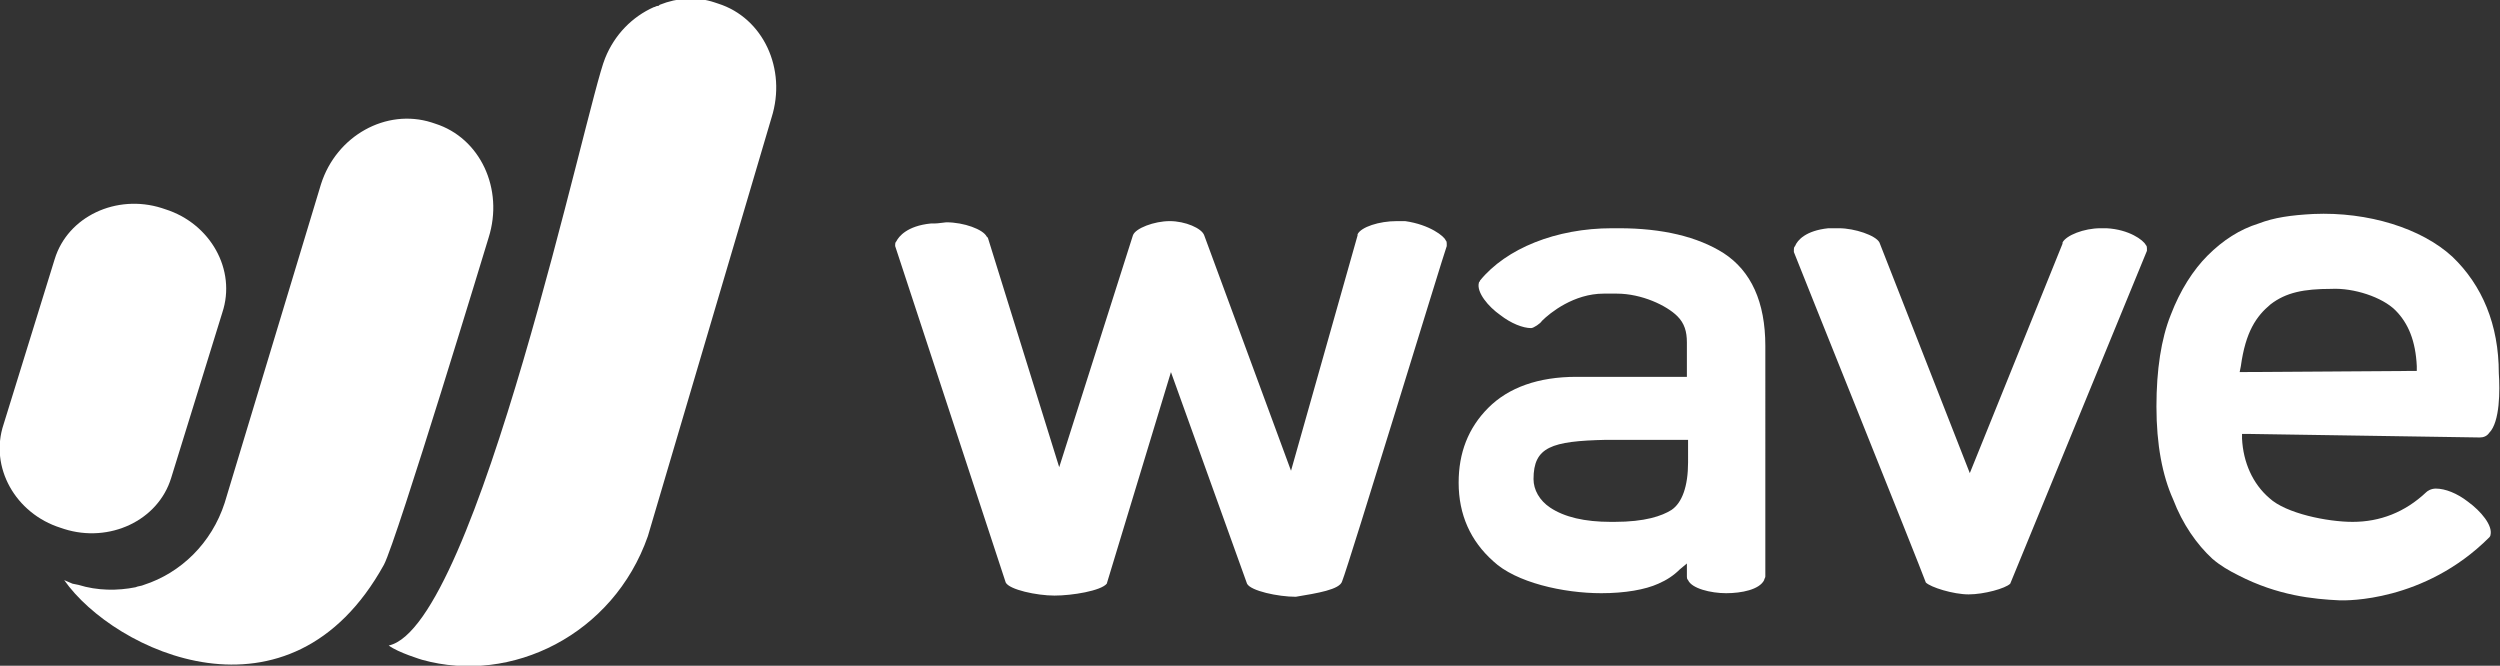 <svg version="1.1" id="Layer_1" xmlns:x="ns_extend;" xmlns:i="ns_ai;" xmlns:graph="ns_graphs;" xmlns="http://www.w3.org/2000/svg" xmlns:xlink="http://www.w3.org/1999/xlink" x="0px" y="0px" viewBox="0 0 210.3 56" style="enable-background:new 0 0 210.3 56;" xml:space="preserve">
 <rect x="0" y="0" width="210.3" height="56" fill="#333333" stroke="none"/>
 <style type="text/css">
  .st0{fill-rule:evenodd;clip-rule:evenodd;fill:#FFFFFF;}
 </style>
 <g>
  <path class="st0" d="M5.4,44.5c3.8,1.2,7.9-0.7,9-4.3l4.3-13.9c1.2-3.6-1-7.5-4.8-8.7l-0.3-0.1c-3.8-1.2-7.9,0.7-9,4.3L0.3,35.7
		c-1.2,3.6,1,7.5,4.8,8.7L5.4,44.5z">
  </path>
  <path class="st0" d="M50.9,4.9c0.8-2,2.3-3.5,4.1-4.3c0.1,0,0.2-0.1,0.3-0.1c0.1,0,0.1,0,0.2-0.1c1.5-0.6,3.1-0.7,4.6-0.2l0.3,0.1
		c3.8,1.2,5.8,5.5,4.5,9.6c0,0-10.4,35.2-10.4,35.2C51.6,53.4,43,57.6,35.5,55.5c0,0-2-0.6-2.8-1.2C40.1,52.7,49.4,8.5,50.9,4.9z">
  </path>
  <path class="st0" d="M6.6,49.2c1.6,0.5,3.3,0.5,4.8,0.2c0.2-0.1,0.5-0.1,0.7-0.2c3.1-1,5.7-3.5,6.8-6.9l8.1-26.8
		c1.3-4.1,5.5-6.4,9.3-5.2l0.3,0.1c3.8,1.2,5.8,5.5,4.5,9.6c0,0-7.7,25.4-8.8,27.5c-7.9,14.3-22.7,7.3-26.9,1.3
		c0.2,0.1,0.5,0.2,0.7,0.3L6.6,49.2z">
  </path>
  <path class="st0" d="M180.6,21.1l0-0.2c0-0.1,0-0.2-0.1-0.3c-0.2-0.4-1.4-1.3-3.3-1.4c-0.2,0-0.3,0-0.5,0c-1.4,0-2.9,0.6-3.2,1.2
		l0,0.1l-7.8,19.3l-7.6-19.4c-0.3-0.6-2.1-1.2-3.4-1.2c-0.1,0-0.2,0-0.3,0c-0.2,0-0.5,0-0.6,0c-1.9,0.2-2.6,1-2.8,1.5
		c-0.1,0.1-0.1,0.2-0.1,0.3l0,0.2c0.3,0.8,10.6,26.4,11.1,27.8l0,0c0.4,0.4,2.3,1,3.6,1c1.3,0,3.1-0.5,3.5-0.9l0,0L180.6,21.1
		L180.6,21.1z">
  </path>
  <path class="st0" d="M142,38.9c0,2-0.5,3.4-1.4,4c-0.8,0.5-2.2,1-4.8,1l-0.3,0c-2.2,0-3.9-0.4-5.1-1.2c-0.9-0.6-1.4-1.5-1.4-2.4
		c0-2.7,1.5-3.2,6.1-3.3h6.9V38.9z M148.4,48.8c0-0.1,0.1-0.2,0.1-0.3V29.1c0-3.7-1.2-6.3-3.5-7.8c-2.2-1.4-5.2-2.1-8.8-2.1l-0.6,0
		c-4.7,0-8.9,1.7-11.1,4.4c0,0.1-0.1,0.1-0.1,0.2c-0.2,0.8,0.8,2,1.8,2.7c0.9,0.7,1.9,1.1,2.6,1.1c0.2,0,0.8-0.4,0.9-0.6
		c0.7-0.7,2.7-2.3,5.2-2.3l1.1,0c2.1,0,4.2,1,5.1,1.9c0.6,0.6,0.8,1.3,0.8,2.2v2.9h-9.3c-3.2,0-5.7,0.9-7.4,2.6
		c-1.7,1.7-2.5,3.8-2.5,6.3c0,2.7,1,4.9,2.9,6.6c1.9,1.8,5.9,2.7,9.1,2.7c2,0,3.7-0.3,4.8-0.8c0.7-0.3,1.3-0.7,1.8-1.2l0.6-0.5v1.1
		c0,0.1,0,0.2,0.1,0.3c0.3,0.7,1.9,1.1,3.2,1.1C146.5,49.9,148,49.6,148.4,48.8z">
  </path>
  <path class="st0" d="M188.5,30.8c0.4-2.9,1.3-4.2,2.5-5.2c1.3-1,2.8-1.3,5.1-1.3c1.9-0.1,4.3,0.7,5.4,1.8c1.1,1.1,1.7,2.6,1.8,4.7
		l0,0.4l-14.9,0.1L188.5,30.8z M209.5,45c0.2-0.8-0.8-2-1.9-2.8c-0.9-0.7-1.9-1.1-2.7-1.1c-0.4,0-0.7,0.2-0.8,0.3
		c-1.8,1.7-3.9,2.5-6.2,2.5c-2.1,0-5.6-0.7-7-2c-1.4-1.2-2.2-3-2.3-5l0-0.4l0.4,0c0.2,0,19.3,0.3,19.6,0.3c0.3,0,0.6-0.1,0.8-0.4
		c0.9-0.9,0.9-3.6,0.8-5l0,0c0-4.1-1.4-7.4-3.9-9.8c-2.6-2.4-7.1-3.8-11.7-3.6c-1.9,0.1-3.3,0.3-4.6,0.8c-1.6,0.5-3,1.4-4.3,2.7
		c-1.2,1.2-2.3,2.9-3.1,5c-0.8,2-1.2,4.6-1.2,7.7c0,3.2,0.5,5.8,1.4,7.8c0.8,2.1,2,3.8,3.3,5c0.7,0.6,1.4,1,2.2,1.4
		c3.3,1.7,6.3,2,8.5,2.1l0.2,0c0.2,0,6.9,0.2,12.4-5.3C209.5,45.1,209.5,45,209.5,45z">
  </path>
  <path class="st0" d="M112.9,48.9c0.6-1.5,8.5-27.4,8.8-28.2l0-0.2c0-0.1,0-0.2-0.1-0.3c-0.1-0.3-1.3-1.3-3.4-1.6
		c-0.2,0-0.5,0-0.7,0c-1.5,0-3,0.5-3.3,1.1l0,0.1l-5.6,19.8l-7.3-19.8c-0.2-0.6-1.6-1.2-2.9-1.2c-1.3,0-2.9,0.6-3.1,1.2l-0.2-0.1
		l0,0l0.2,0.1l-6.2,19.5l-6-19.3l-0.1-0.1c-0.3-0.6-1.9-1.2-3.4-1.2c-0.1,0-0.7,0.1-1,0.1c-0.1,0-0.2,0-0.3,0
		c-2,0.2-2.7,1.1-2.9,1.5c-0.1,0.1-0.1,0.2-0.1,0.3l0,0.1l0,0l9.3,28.3c0.3,0.6,2.6,1.1,4.1,1.1c1.5,0,3.9-0.4,4.4-1l5.4-17.8
		l6.4,17.8c0.3,0.6,2.6,1.1,4.1,1.1C110.8,49.9,112.7,49.6,112.9,48.9z">
  </path>
 </g>
</svg>